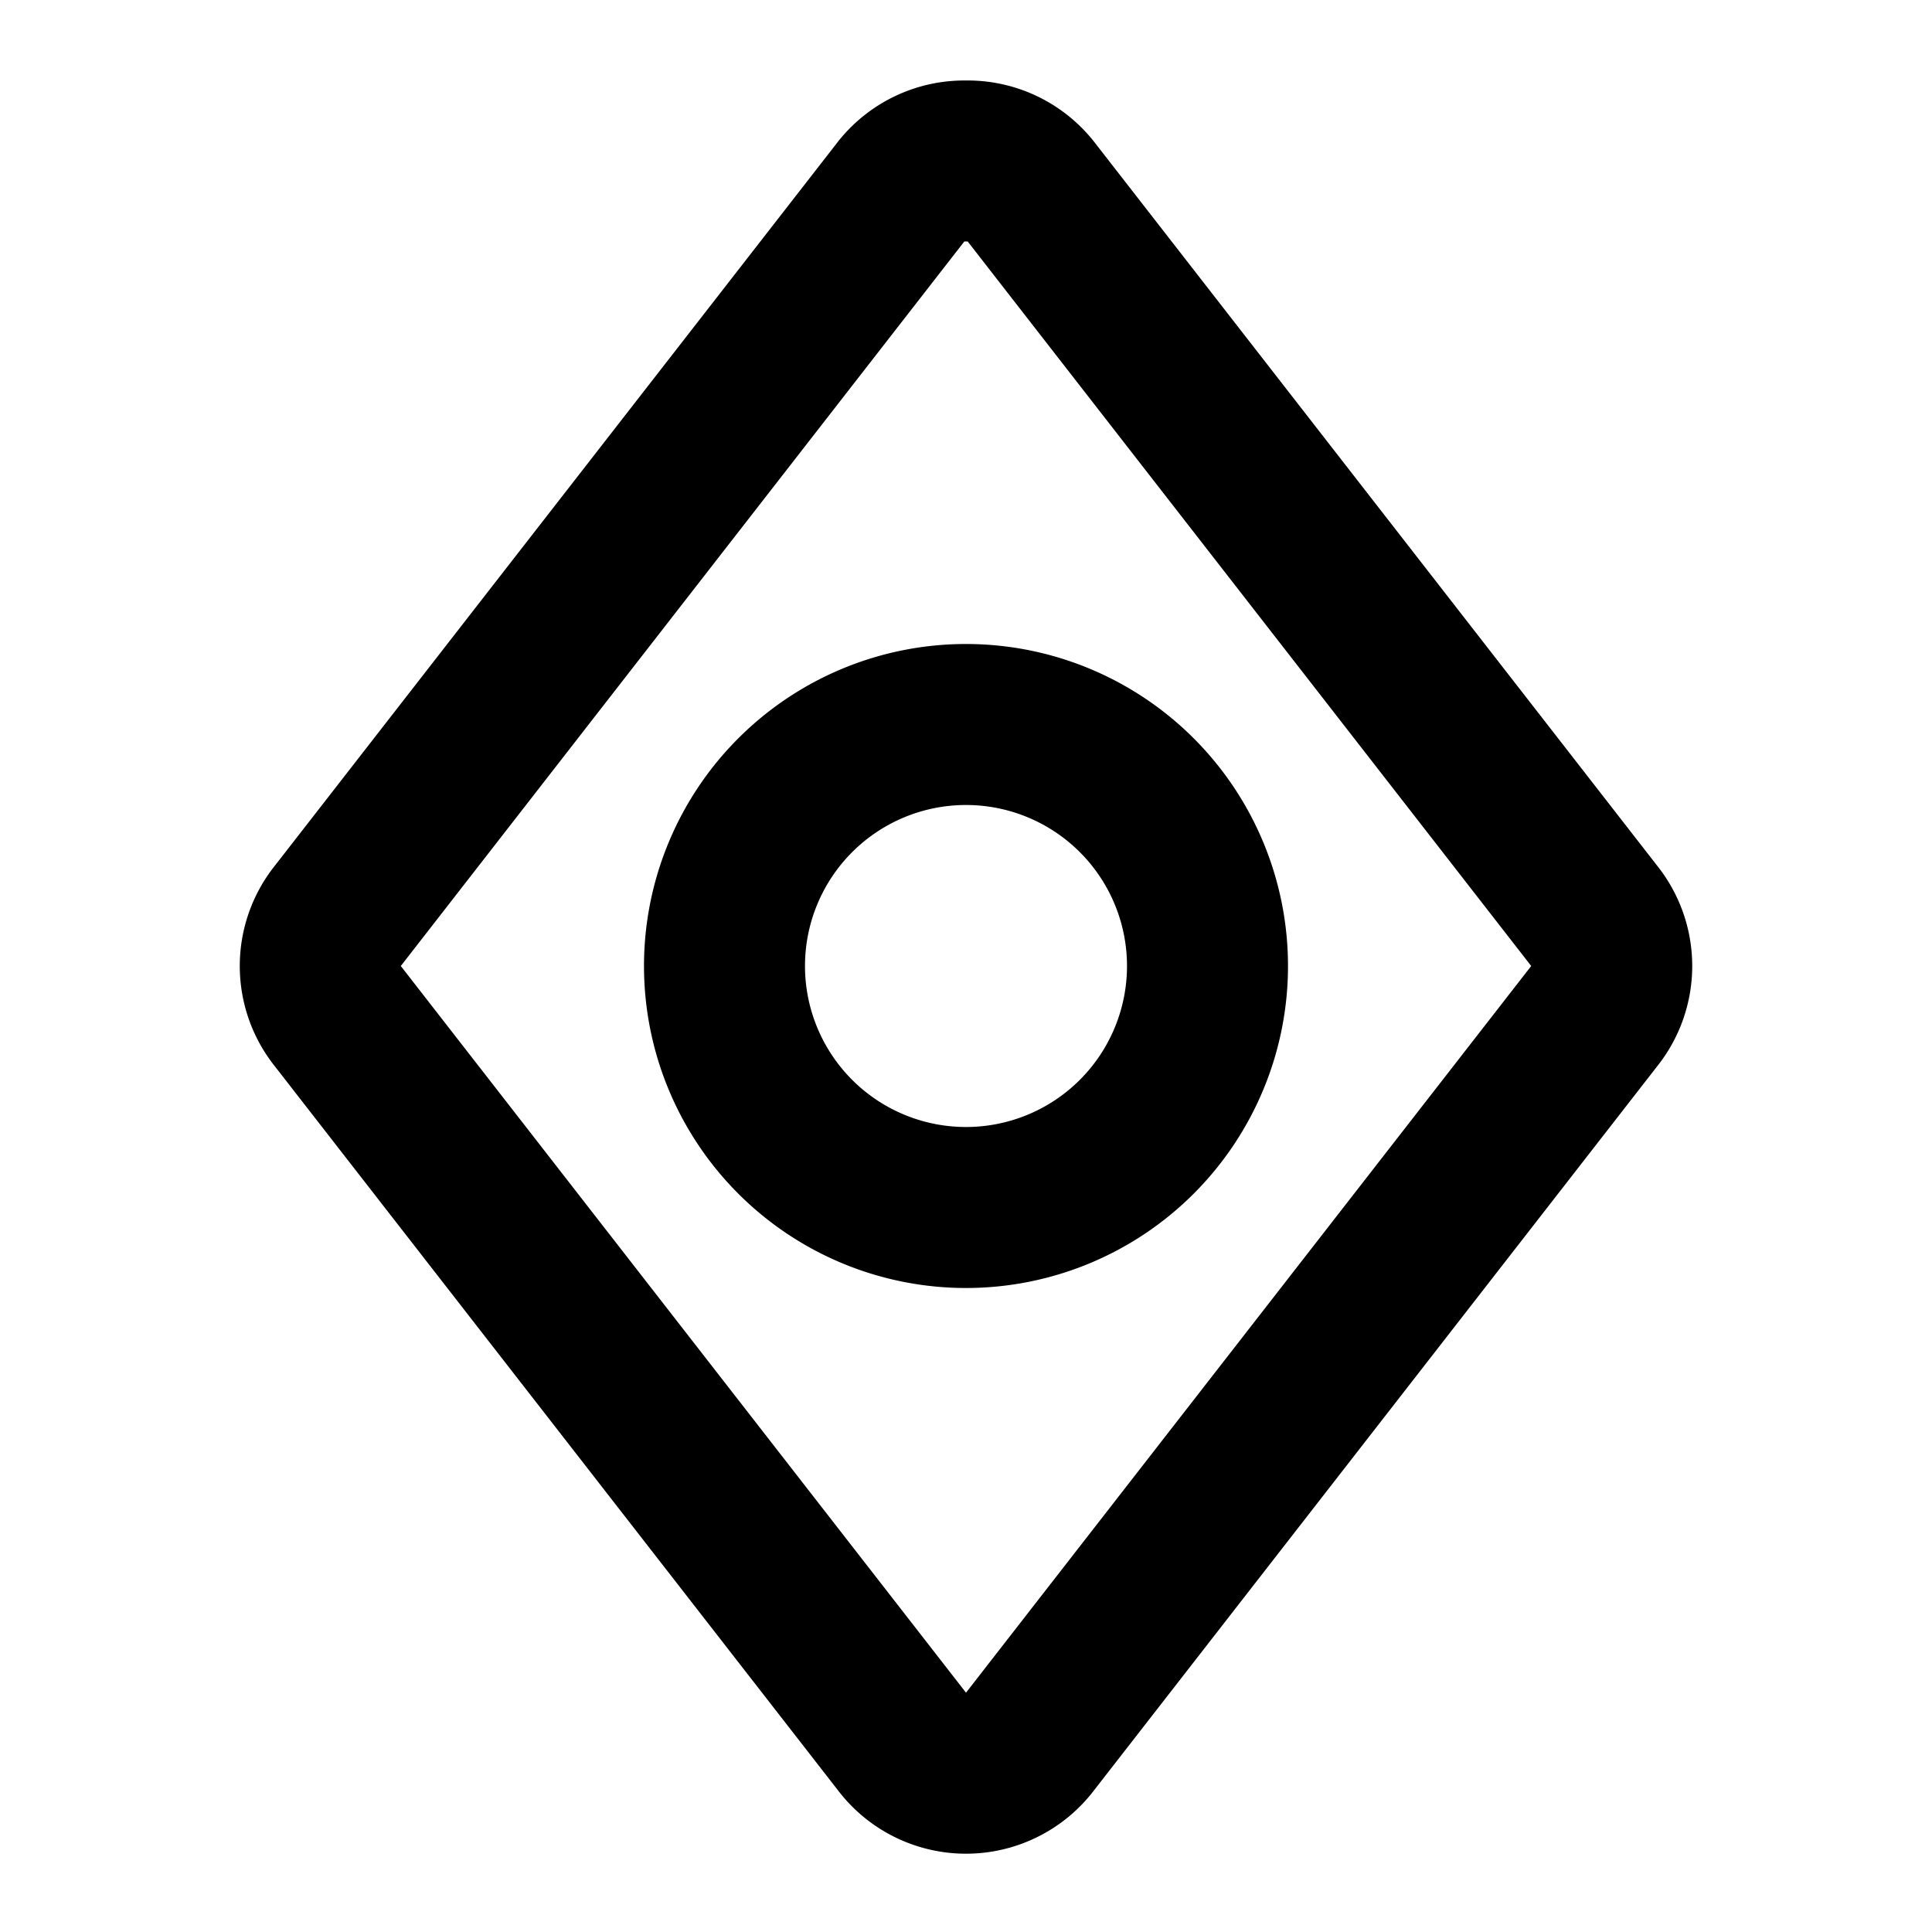 <svg xmlns="http://www.w3.org/2000/svg" viewBox="0 0 24 24" fill="none" stroke="currentColor" stroke-width="2" stroke-linecap="round" stroke-linejoin="round">
    <path d="M12 2a1 1 0 0 1 .798.37l7 9a1 1 0 0 1 0 1.26l-7 9a1 1 0 0 1-1.596 0l-7-9a1 1 0 0 1 0-1.26l7-9A1 1 0 0 1 12 2Z" />
    <path d="M12 15a3 3 0 1 0 0-6 3 3 0 0 0 0 6Z" />
</svg> 